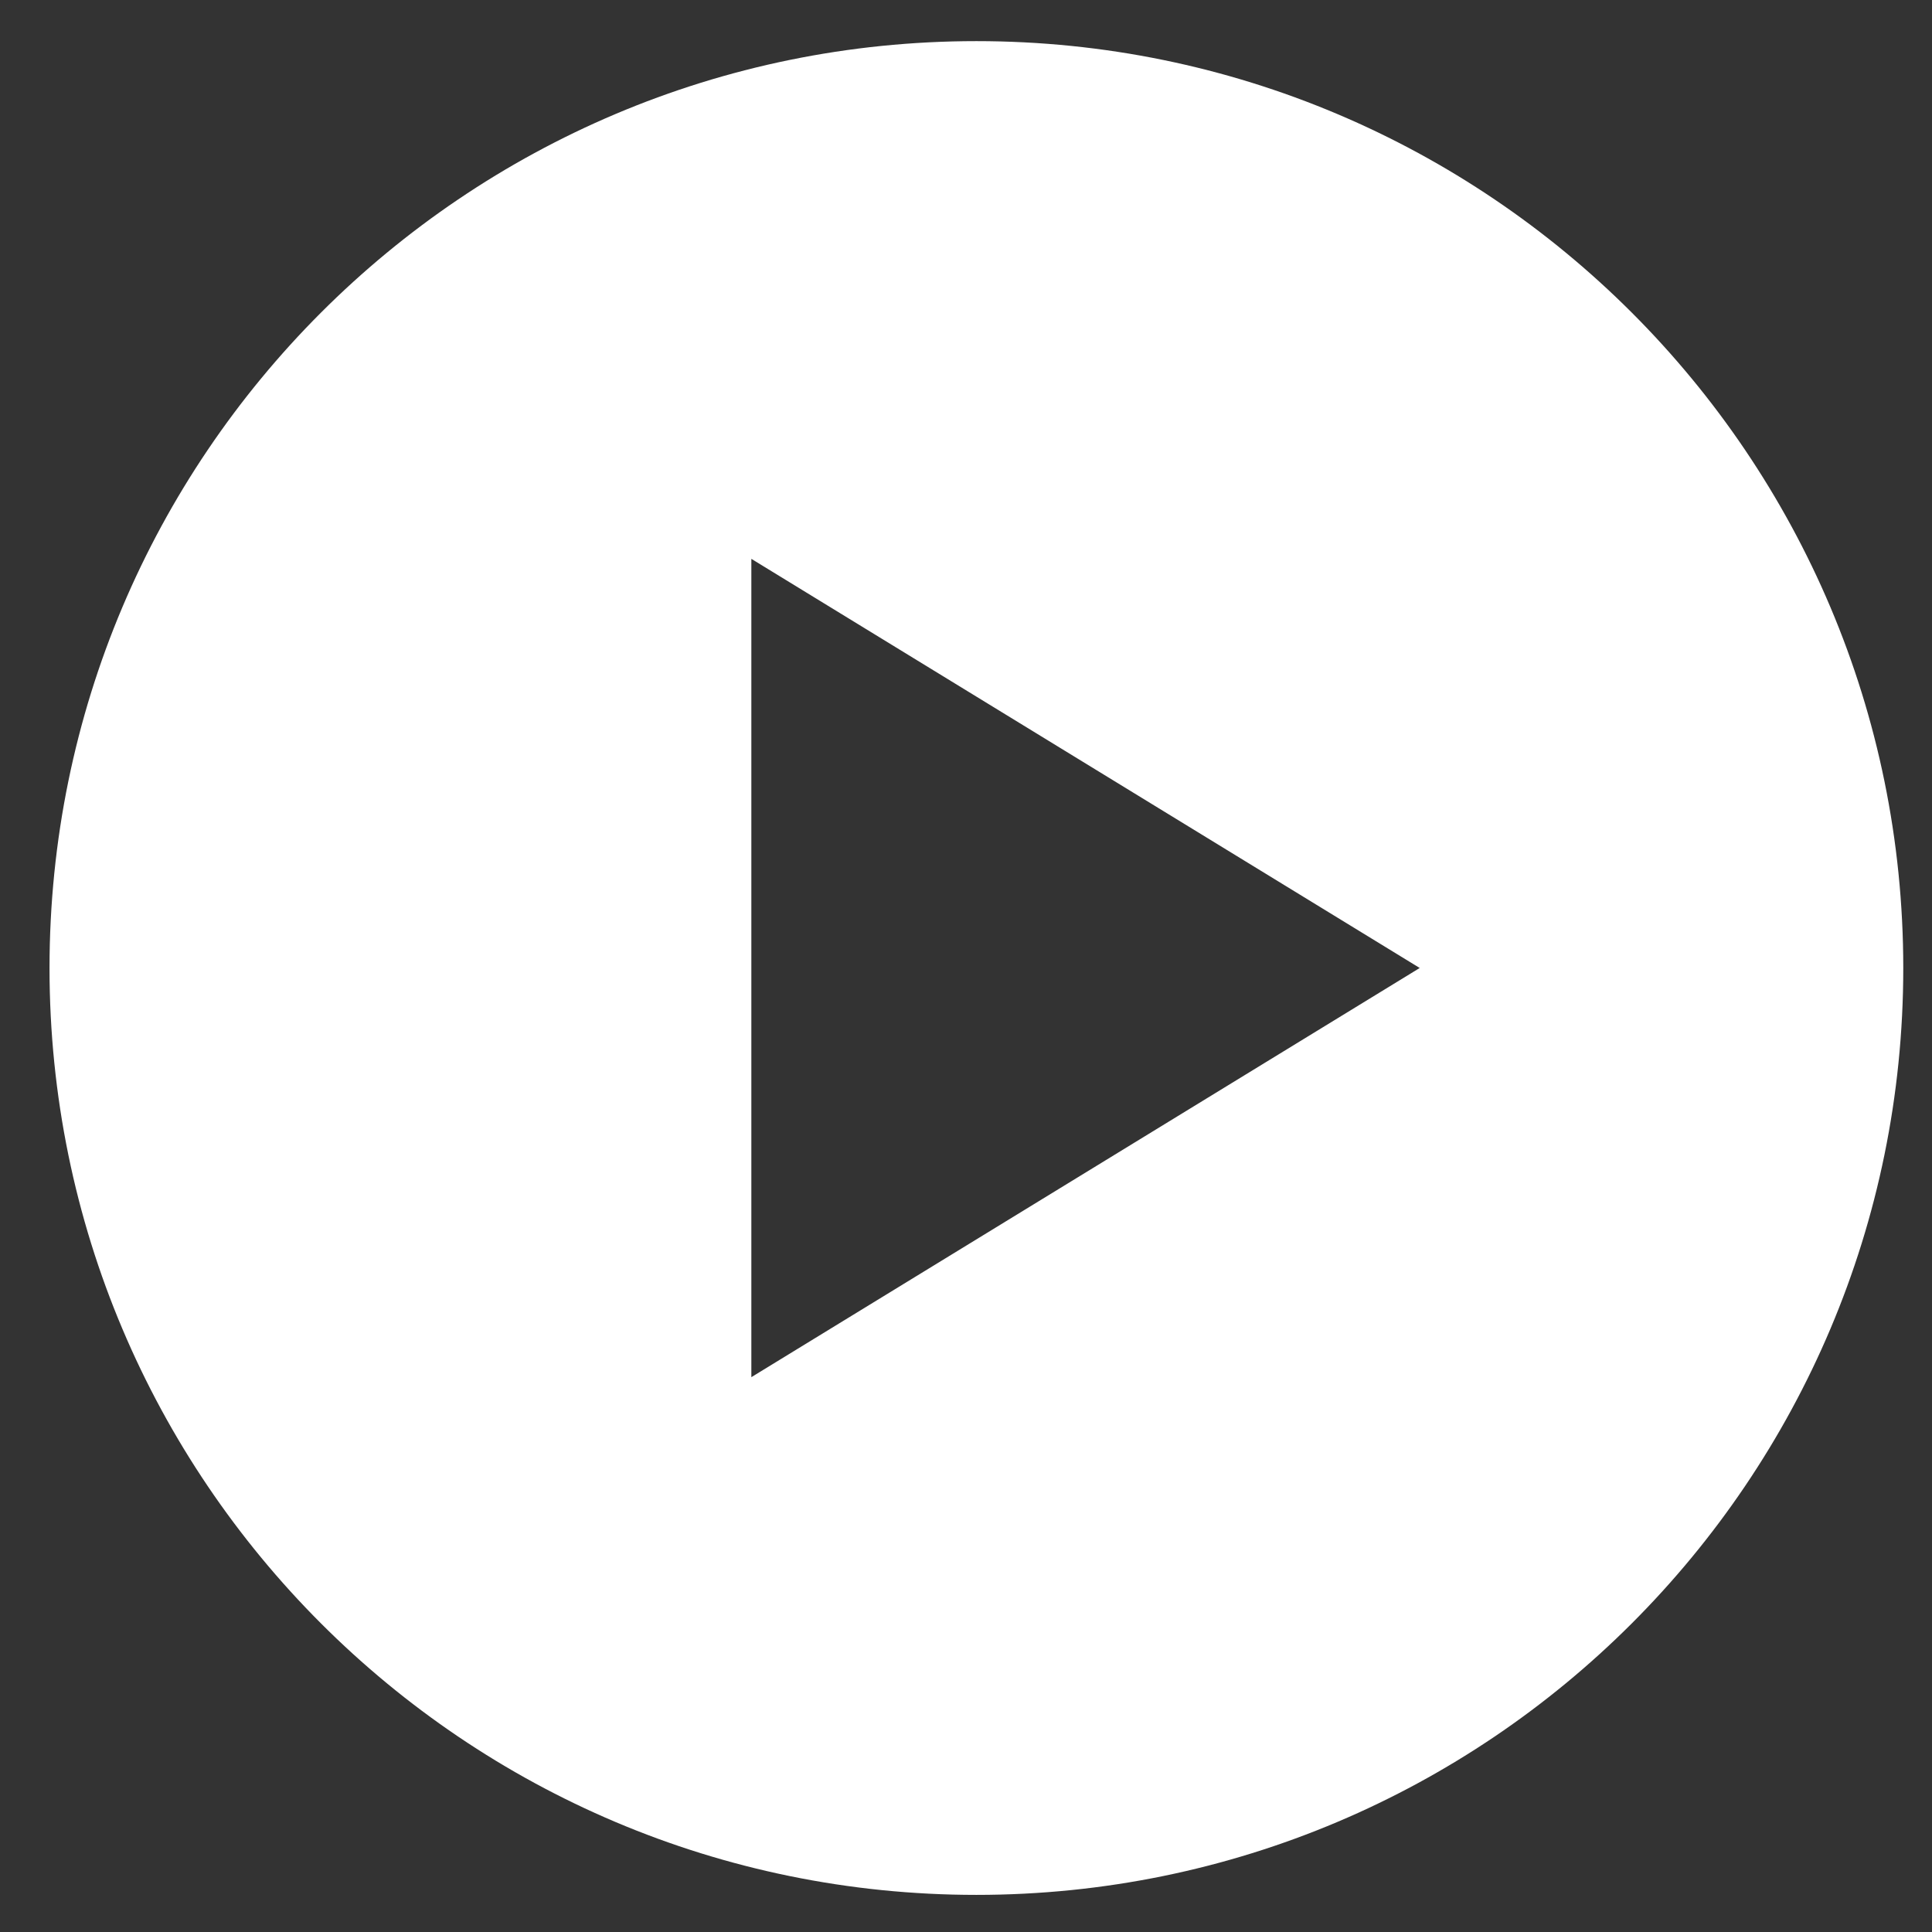 <svg width="38" height="38" viewBox="0 0 38 38" fill="none" xmlns="http://www.w3.org/2000/svg">
<rect x="0" y="0" width="38" height="38" fill="#333333" stroke="none"/>
<path fill-rule="evenodd" clip-rule="evenodd" d="M19.204 37.27C29.273 37.27 37.435 29.108 37.435 19.04C37.435 8.971 29.273 0.809 19.204 0.809C9.136 0.809 0.974 8.971 0.974 19.04C0.974 29.108 9.136 37.27 19.204 37.27ZM14.778 27.087V10.992L27.924 19.039L14.778 27.087Z" fill="white"/>
</svg>

